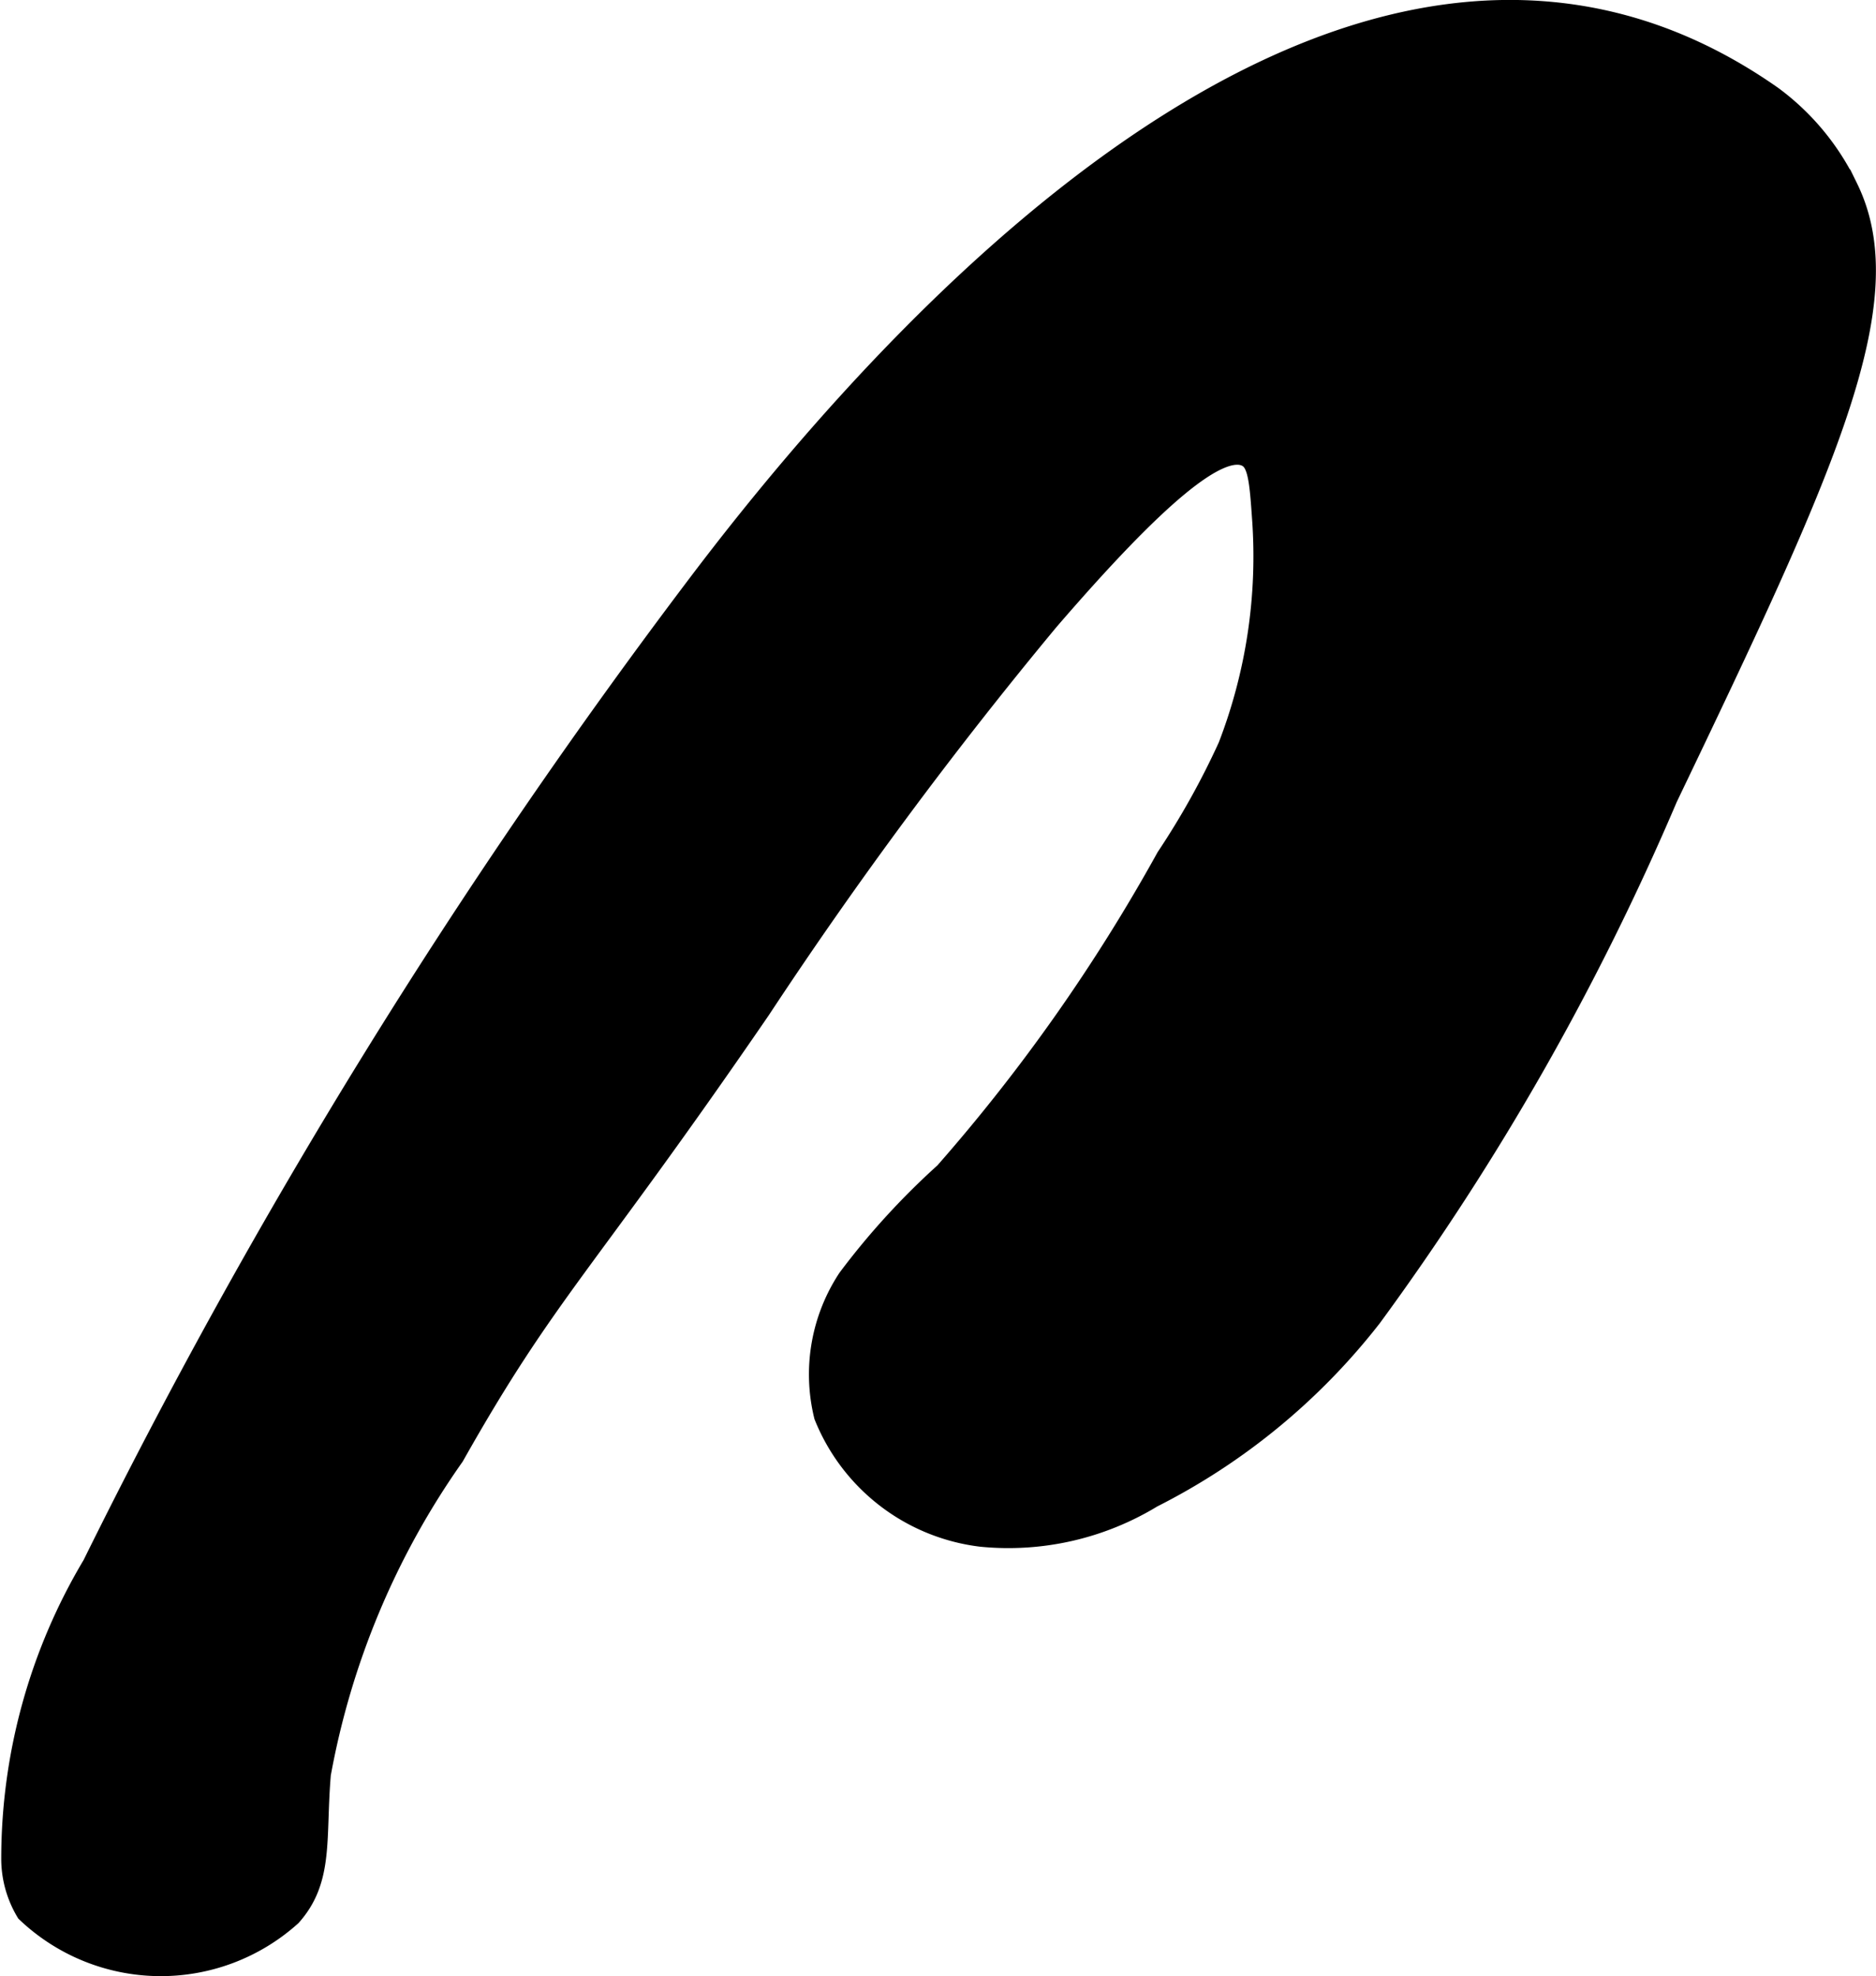 <?xml version="1.0" encoding="UTF-8"?>
<svg xmlns="http://www.w3.org/2000/svg"
     version="1.1"
     width="4.34mm"
     height="4.571mm"
     viewBox="0 0 12.303 12.958">
   <defs>
      <style type="text/css"><![CDATA[
      .a {
        stroke: #000;
        stroke-miterlimit: 10;
        stroke-width: 0.15px;
      }
    ]]></style>
   </defs>
   <path class="a"
         d="M4.591,3.825A40.046,40.046,0,0,0,.614,10.266a3.753,3.753,0,0,0-.531,1.924.671.671,0,0,0,.096.344,1.271,1.271,0,0,0,1.725.024c.212-.238.155-.507.191-.926a5.248,5.248,0,0,1,.876-2.088c.616-1.092.846-1.234,2.009-2.929A28.891,28.891,0,0,1,6.87,4.065c.701-.813,1.127-1.177,1.313-1.076.076.041.086.165.103.409a3.467,3.467,0,0,1-.224,1.5,5.22,5.22,0,0,1-.406.729A11.735,11.735,0,0,1,6.201,7.695a4.837,4.837,0,0,0-.634.694,1.133,1.133,0,0,0-.154.894,1.267,1.267,0,0,0,1.023.785,1.806,1.806,0,0,0,1.117-.255A4.244,4.244,0,0,0,8.989,8.632a17.056,17.056,0,0,0,1.939-3.404c1.035-2.159,1.545-3.253,1.184-3.991a1.591,1.591,0,0,0-.493-.599C8.994-1.206,6.044,1.905,4.591,3.825Z"/>
</svg>
